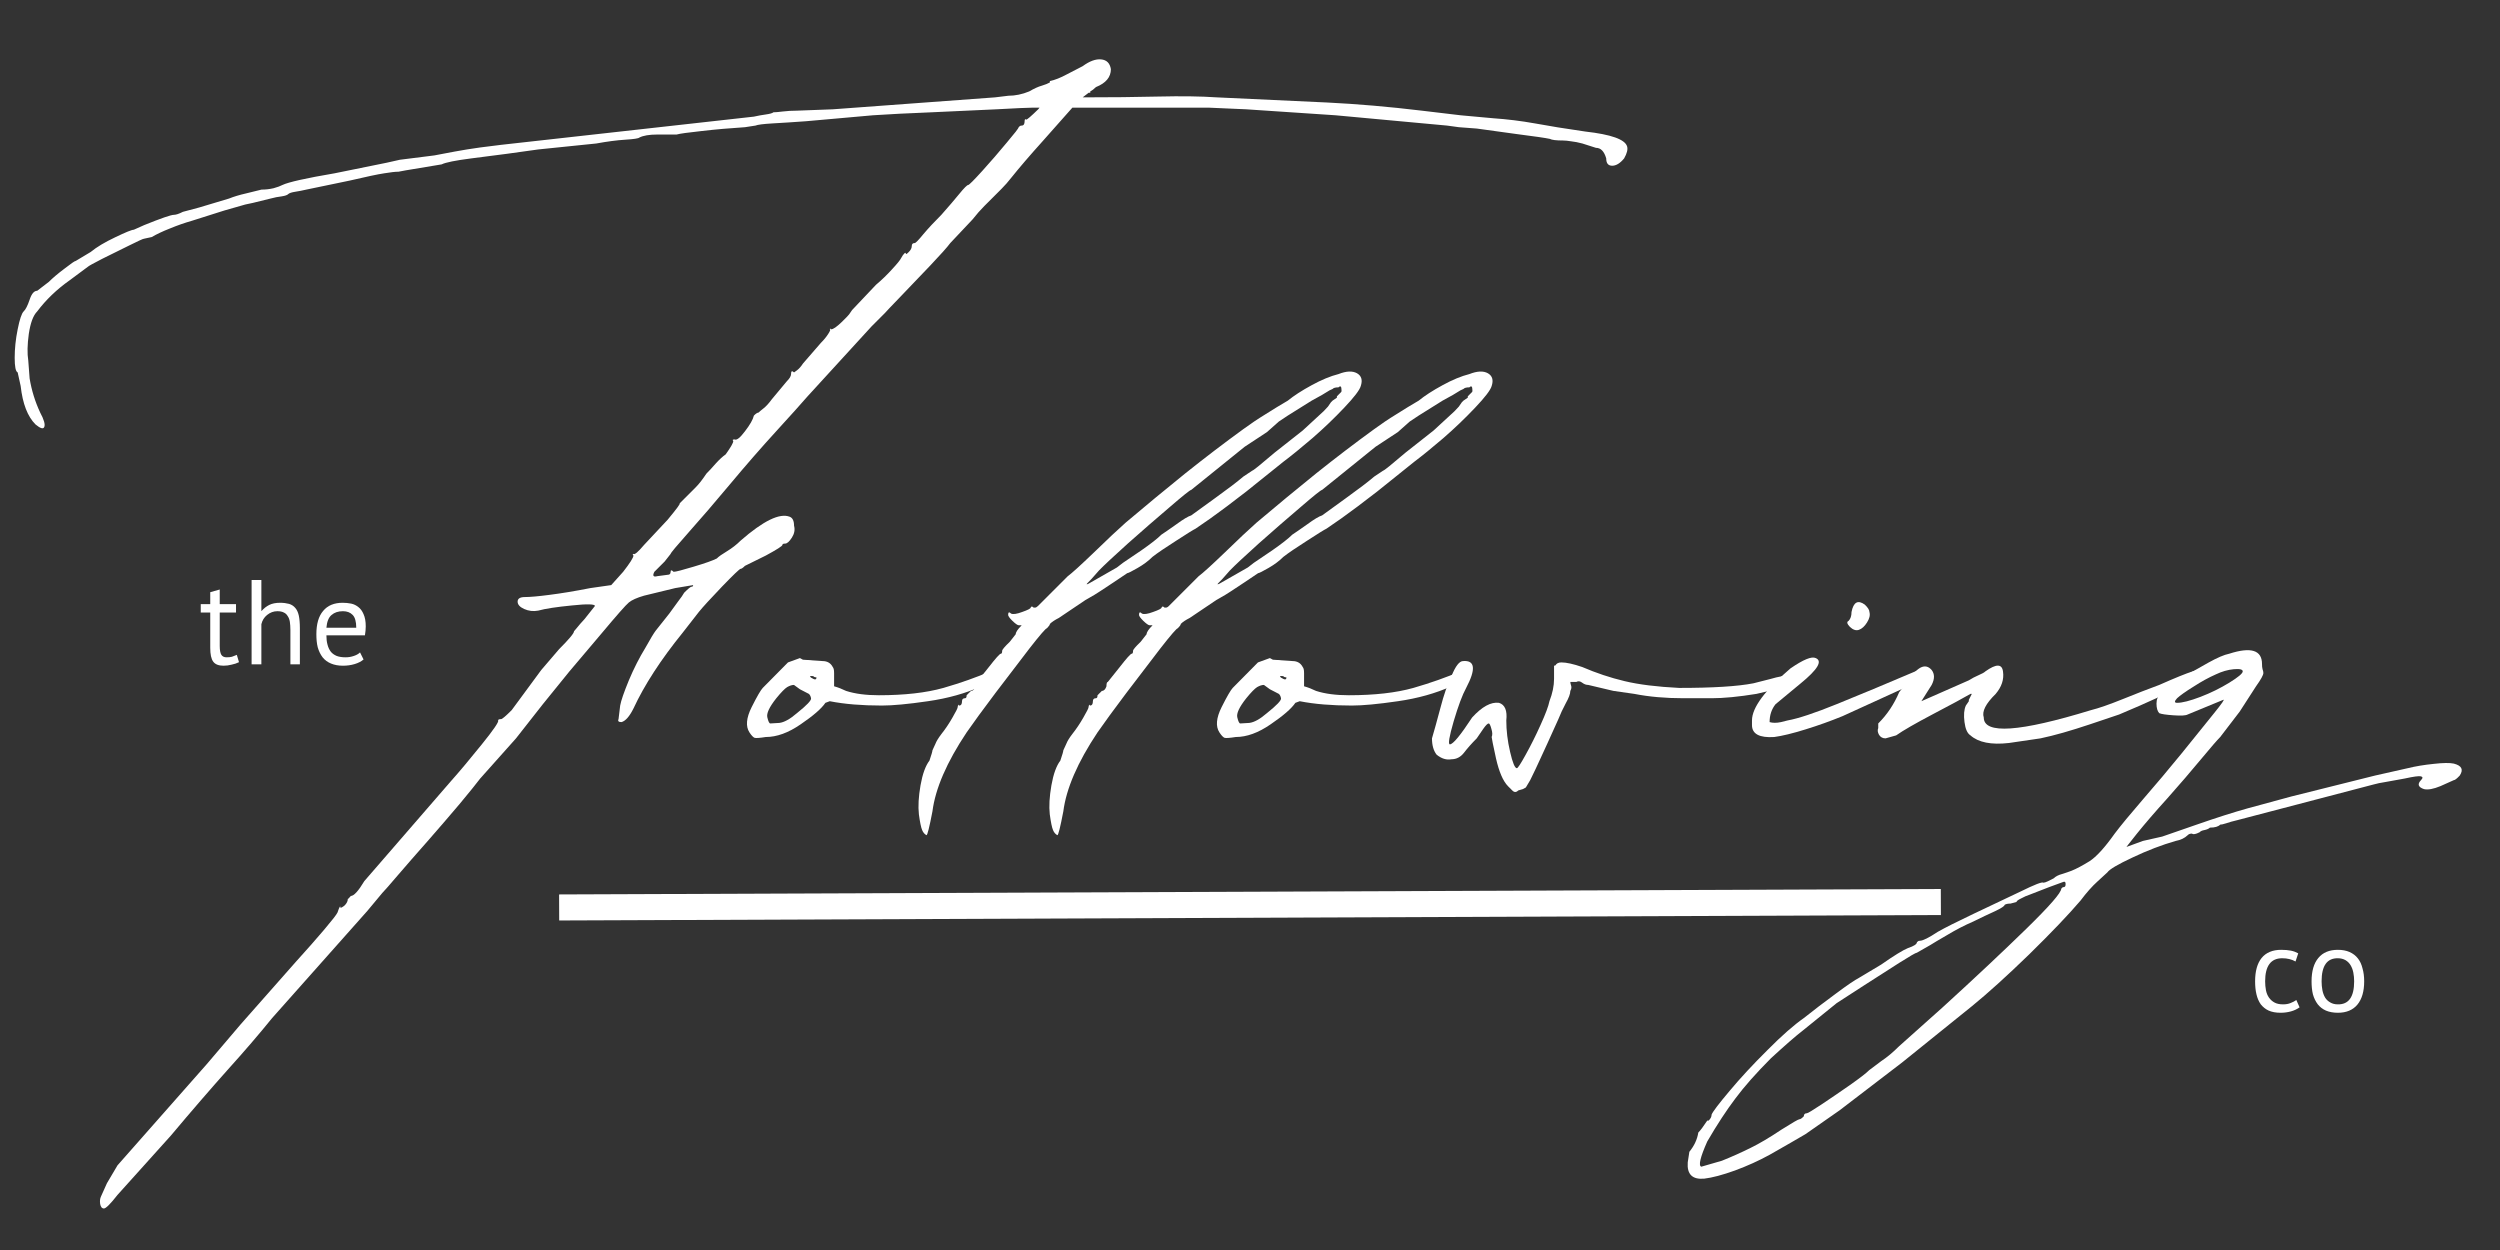 <svg version="1.0" preserveAspectRatio="xMidYMid meet" height="96" viewBox="0 0 144 72" zoomAndPan="magnify" width="192" xmlns:xlink="http://www.w3.org/1999/xlink" xmlns="http://www.w3.org/2000/svg"><rect x="0" y="0" width="144" height="72" fill="#333333" stroke="none"/><defs><g></g></defs><g fill-opacity="1" fill="#ffffff"><g transform="translate(-7.716, 65.749)"><g><path d="M 101.438 -57.312 C 101.488 -57.145 101.43 -56.914 101.266 -56.625 C 101.035 -56.344 100.805 -56.203 100.578 -56.203 C 100.348 -56.203 100.234 -56.344 100.234 -56.625 C 100.117 -57.031 99.922 -57.234 99.641 -57.234 L 98.859 -57.484 C 98.629 -57.547 98.414 -57.586 98.219 -57.609 C 98.02 -57.641 97.863 -57.656 97.75 -57.656 C 97.352 -57.656 97.098 -57.688 96.984 -57.75 C 96.754 -57.801 96.109 -57.895 95.047 -58.031 C 93.992 -58.176 93.238 -58.281 92.781 -58.344 L 91.75 -58.422 L 91.062 -58.516 L 84.641 -59.109 L 79.5 -59.453 L 77.359 -59.547 L 71.797 -59.547 C 71.797 -59.547 71.023 -59.547 69.484 -59.547 C 69.078 -59.086 68.504 -58.441 67.766 -57.609 C 67.023 -56.785 66.426 -56.086 65.969 -55.516 C 65.789 -55.285 65.602 -55.07 65.406 -54.875 C 65.207 -54.676 65.051 -54.52 64.938 -54.406 C 64.82 -54.289 64.648 -54.117 64.422 -53.891 C 64.191 -53.66 63.961 -53.398 63.734 -53.109 L 62.453 -51.75 C 62.285 -51.52 61.898 -51.086 61.297 -50.453 C 60.703 -49.828 60.129 -49.227 59.578 -48.656 C 59.035 -48.094 58.738 -47.781 58.688 -47.719 L 57.922 -46.953 L 54.234 -42.922 C 53.891 -42.523 53.285 -41.852 52.422 -40.906 C 51.566 -39.969 50.68 -38.953 49.766 -37.859 C 48.859 -36.773 48.062 -35.848 47.375 -35.078 C 46.688 -34.305 46.344 -33.895 46.344 -33.844 L 46 -33.406 L 45.406 -32.812 C 45.289 -32.582 45.348 -32.5 45.578 -32.562 L 46.172 -32.641 C 46.285 -32.641 46.344 -32.695 46.344 -32.812 C 46.344 -32.926 46.398 -32.926 46.516 -32.812 C 46.629 -32.812 47.016 -32.91 47.672 -33.109 C 48.328 -33.305 48.77 -33.461 49 -33.578 C 49.113 -33.691 49.312 -33.832 49.594 -34 C 49.883 -34.176 50.145 -34.379 50.375 -34.609 C 51.688 -35.754 52.629 -36.211 53.203 -35.984 C 53.367 -35.922 53.453 -35.75 53.453 -35.469 C 53.516 -35.238 53.473 -35.008 53.328 -34.781 C 53.18 -34.551 53.051 -34.438 52.938 -34.438 C 52.832 -34.438 52.781 -34.41 52.781 -34.359 C 52.781 -34.297 52.461 -34.094 51.828 -33.75 L 50.625 -33.156 C 50.508 -33.039 50.426 -32.984 50.375 -32.984 C 50.32 -32.984 49.961 -32.641 49.297 -31.953 C 48.641 -31.266 48.195 -30.781 47.969 -30.5 L 47.031 -29.297 C 45.781 -27.754 44.836 -26.301 44.203 -24.938 C 43.973 -24.477 43.742 -24.219 43.516 -24.156 C 43.348 -24.156 43.289 -24.211 43.344 -24.328 L 43.438 -25.109 C 43.488 -25.391 43.656 -25.875 43.938 -26.562 C 44.227 -27.25 44.547 -27.875 44.891 -28.438 C 45.18 -28.957 45.379 -29.285 45.484 -29.422 C 45.598 -29.566 45.859 -29.895 46.266 -30.406 C 46.43 -30.633 46.598 -30.863 46.766 -31.094 C 46.941 -31.32 47.062 -31.492 47.125 -31.609 C 47.352 -31.836 47.492 -31.953 47.547 -31.953 C 47.609 -31.953 47.641 -31.984 47.641 -32.047 L 46.609 -31.875 L 44.812 -31.438 C 44.406 -31.32 44.113 -31.191 43.938 -31.047 C 43.77 -30.91 43.234 -30.301 42.328 -29.219 L 40.516 -27.078 L 38.984 -25.188 L 37.438 -23.219 L 35.375 -20.906 C 35.156 -20.613 34.758 -20.125 34.188 -19.438 C 33.613 -18.758 33 -18.047 32.344 -17.297 C 31.688 -16.555 31.113 -15.898 30.625 -15.328 C 30.145 -14.766 29.848 -14.426 29.734 -14.312 L 28.875 -13.281 L 23.391 -7.109 C 22.648 -6.191 21.789 -5.191 20.812 -4.109 C 19.844 -3.023 18.758 -1.77 17.562 -0.344 L 14.484 3.078 C 14.078 3.598 13.816 3.859 13.703 3.859 C 13.586 3.859 13.516 3.77 13.484 3.594 C 13.461 3.426 13.477 3.285 13.531 3.172 L 13.875 2.406 L 14.484 1.375 L 19.625 -4.453 L 21.594 -6.766 L 24.766 -10.359 C 25.391 -11.047 25.93 -11.66 26.391 -12.203 C 26.848 -12.742 27.102 -13.07 27.156 -13.188 C 27.27 -13.531 27.328 -13.617 27.328 -13.453 C 27.328 -13.453 27.352 -13.461 27.406 -13.484 C 27.469 -13.516 27.531 -13.562 27.594 -13.625 C 27.695 -13.738 27.75 -13.852 27.75 -13.969 C 27.75 -13.969 27.766 -13.977 27.797 -14 C 27.828 -14.031 27.867 -14.078 27.922 -14.141 C 28.098 -14.141 28.359 -14.426 28.703 -15 L 33.672 -20.734 C 34.18 -21.305 34.781 -22.02 35.469 -22.875 C 36.156 -23.727 36.469 -24.188 36.406 -24.25 C 36.406 -24.301 36.461 -24.328 36.578 -24.328 C 36.641 -24.328 36.844 -24.5 37.188 -24.844 L 38.891 -27.156 L 39.922 -28.359 C 40.492 -28.93 40.781 -29.273 40.781 -29.391 C 40.781 -29.391 40.836 -29.457 40.953 -29.594 C 41.066 -29.738 41.207 -29.898 41.375 -30.078 L 41.984 -30.844 C 41.984 -30.957 41.539 -30.969 40.656 -30.875 C 39.77 -30.789 39.125 -30.691 38.719 -30.578 C 38.438 -30.523 38.164 -30.555 37.906 -30.672 C 37.656 -30.785 37.531 -30.926 37.531 -31.094 C 37.531 -31.27 37.672 -31.359 37.953 -31.359 C 38.234 -31.359 38.703 -31.398 39.359 -31.484 C 40.016 -31.566 40.801 -31.695 41.719 -31.875 L 42.922 -32.047 L 43.609 -32.812 C 44.004 -33.32 44.203 -33.633 44.203 -33.75 C 44.148 -33.812 44.148 -33.844 44.203 -33.844 C 44.266 -33.781 44.469 -33.953 44.812 -34.359 L 46.172 -35.812 C 46.691 -36.438 46.922 -36.75 46.859 -36.75 L 47.125 -37.016 C 47.406 -37.297 47.629 -37.52 47.797 -37.688 C 47.973 -37.863 48.176 -38.125 48.406 -38.469 C 48.57 -38.633 48.754 -38.832 48.953 -39.062 C 49.16 -39.289 49.348 -39.461 49.516 -39.578 C 49.805 -39.984 49.953 -40.238 49.953 -40.344 C 49.891 -40.406 49.914 -40.438 50.031 -40.438 C 50.145 -40.375 50.344 -40.531 50.625 -40.906 C 50.914 -41.281 51.086 -41.582 51.141 -41.812 C 51.254 -41.926 51.344 -41.984 51.406 -41.984 C 51.457 -42.035 51.555 -42.117 51.703 -42.234 C 51.848 -42.348 52.004 -42.52 52.172 -42.75 L 53.031 -43.781 C 53.195 -43.945 53.281 -44.086 53.281 -44.203 C 53.281 -44.379 53.336 -44.41 53.453 -44.297 C 53.453 -44.297 53.508 -44.336 53.625 -44.422 C 53.738 -44.504 53.852 -44.633 53.969 -44.812 L 55 -46 C 55.176 -46.176 55.316 -46.348 55.422 -46.516 C 55.535 -46.691 55.566 -46.781 55.516 -46.781 C 55.516 -46.832 55.539 -46.832 55.594 -46.781 C 55.707 -46.781 55.91 -46.922 56.203 -47.203 C 56.316 -47.316 56.414 -47.414 56.5 -47.5 C 56.582 -47.594 56.625 -47.641 56.625 -47.641 L 56.797 -47.891 L 58.172 -49.344 C 58.516 -49.633 58.828 -49.938 59.109 -50.25 C 59.398 -50.562 59.57 -50.773 59.625 -50.891 C 59.688 -51.004 59.742 -51.086 59.797 -51.141 C 59.859 -51.203 59.891 -51.203 59.891 -51.141 C 59.891 -51.086 59.945 -51.117 60.062 -51.234 C 60.176 -51.348 60.234 -51.461 60.234 -51.578 C 60.234 -51.691 60.289 -51.75 60.406 -51.75 C 60.457 -51.75 60.625 -51.922 60.906 -52.266 C 61.195 -52.609 61.539 -52.977 61.938 -53.375 C 62.344 -53.832 62.688 -54.234 62.969 -54.578 C 63.25 -54.922 63.422 -55.094 63.484 -55.094 C 63.535 -55.094 63.805 -55.363 64.297 -55.906 C 64.785 -56.445 65.254 -56.988 65.703 -57.531 C 66.16 -58.07 66.391 -58.367 66.391 -58.422 C 66.391 -58.422 66.406 -58.438 66.438 -58.469 C 66.469 -58.5 66.508 -58.516 66.562 -58.516 C 66.676 -58.516 66.734 -58.598 66.734 -58.766 C 66.734 -58.879 66.766 -58.91 66.828 -58.859 C 66.879 -58.859 67.109 -59.055 67.516 -59.453 L 67.594 -59.547 C 67.539 -59.547 67.484 -59.547 67.422 -59.547 C 67.367 -59.547 67.285 -59.547 67.172 -59.547 C 66.941 -59.547 66.254 -59.516 65.109 -59.453 C 63.961 -59.398 62.719 -59.344 61.375 -59.281 C 60.039 -59.227 58.914 -59.172 58 -59.109 L 54.141 -58.766 C 53.398 -58.711 52.758 -58.672 52.219 -58.641 C 51.676 -58.609 51.348 -58.566 51.234 -58.516 L 50.625 -58.422 C 49.77 -58.367 48.941 -58.297 48.141 -58.203 C 47.348 -58.117 46.863 -58.051 46.688 -58 L 45.578 -58 C 45.117 -58 44.773 -57.941 44.547 -57.828 C 44.492 -57.773 44.223 -57.734 43.734 -57.703 C 43.242 -57.672 42.688 -57.598 42.062 -57.484 L 38.719 -57.141 L 36.922 -56.891 C 36.461 -56.828 35.773 -56.738 34.859 -56.625 C 33.953 -56.508 33.383 -56.395 33.156 -56.281 L 31.094 -55.938 L 30.672 -55.859 C 30.492 -55.859 30.219 -55.828 29.844 -55.766 C 29.477 -55.711 28.812 -55.57 27.844 -55.344 L 25.359 -54.828 C 25.129 -54.773 24.914 -54.734 24.719 -54.703 C 24.52 -54.672 24.391 -54.629 24.328 -54.578 C 24.273 -54.516 24.145 -54.469 23.938 -54.438 C 23.738 -54.414 23.523 -54.375 23.297 -54.312 L 22.281 -54.062 L 21.844 -53.969 L 20.641 -53.625 L 18.766 -53.031 C 18.359 -52.914 17.941 -52.77 17.516 -52.594 C 17.086 -52.426 16.734 -52.258 16.453 -52.094 L 16.016 -52 C 15.961 -52 15.676 -51.867 15.156 -51.609 C 14.645 -51.359 14.129 -51.102 13.609 -50.844 C 13.098 -50.582 12.816 -50.426 12.766 -50.375 L 11.734 -49.609 C 10.992 -49.086 10.367 -48.488 9.859 -47.812 C 9.629 -47.582 9.469 -47.148 9.375 -46.516 C 9.289 -45.891 9.281 -45.379 9.344 -44.984 L 9.422 -43.953 C 9.535 -43.266 9.738 -42.609 10.031 -41.984 C 10.25 -41.578 10.328 -41.301 10.266 -41.156 C 10.211 -41.02 10.047 -41.066 9.766 -41.297 C 9.305 -41.754 9.02 -42.492 8.906 -43.516 L 8.734 -44.297 C 8.617 -44.348 8.562 -44.629 8.562 -45.141 C 8.562 -45.66 8.617 -46.207 8.734 -46.781 C 8.848 -47.352 8.961 -47.695 9.078 -47.812 C 9.191 -47.914 9.305 -48.141 9.422 -48.484 C 9.535 -48.828 9.68 -49 9.859 -49 L 10.531 -49.516 C 10.758 -49.742 11.062 -50 11.438 -50.281 C 11.812 -50.57 12.023 -50.719 12.078 -50.719 L 12.938 -51.234 C 13.281 -51.516 13.75 -51.797 14.344 -52.078 C 14.945 -52.367 15.305 -52.516 15.422 -52.516 L 16.016 -52.781 C 16.992 -53.176 17.566 -53.375 17.734 -53.375 C 17.848 -53.375 18.02 -53.43 18.25 -53.547 L 19.188 -53.797 L 20.906 -54.312 C 21.188 -54.426 21.516 -54.523 21.891 -54.609 C 22.266 -54.703 22.562 -54.773 22.781 -54.828 C 23.008 -54.828 23.238 -54.852 23.469 -54.906 C 23.695 -54.969 23.867 -55.031 23.984 -55.094 C 24.328 -55.258 25.328 -55.484 26.984 -55.766 L 29.984 -56.375 L 30.75 -56.547 L 32.734 -56.797 C 33.641 -56.973 34.266 -57.086 34.609 -57.141 C 34.953 -57.203 35.609 -57.289 36.578 -57.406 L 51.141 -59.031 C 51.367 -59.082 51.598 -59.125 51.828 -59.156 C 52.055 -59.188 52.203 -59.227 52.266 -59.281 C 52.379 -59.281 52.562 -59.297 52.812 -59.328 C 53.07 -59.359 53.344 -59.375 53.625 -59.375 L 55.688 -59.453 L 65.031 -60.141 L 65.797 -60.234 C 66.191 -60.234 66.594 -60.316 67 -60.484 C 67.281 -60.648 67.52 -60.758 67.719 -60.812 C 67.926 -60.875 68.082 -60.938 68.188 -61 L 68.188 -61.078 C 68.477 -61.141 68.805 -61.27 69.172 -61.469 C 69.547 -61.664 69.848 -61.82 70.078 -61.938 C 70.473 -62.227 70.828 -62.359 71.141 -62.328 C 71.461 -62.297 71.648 -62.109 71.703 -61.766 C 71.703 -61.305 71.414 -60.961 70.844 -60.734 C 70.727 -60.617 70.617 -60.535 70.516 -60.484 L 70.516 -60.406 L 70.422 -60.406 L 70.078 -60.141 C 71.68 -60.141 73.141 -60.156 74.453 -60.188 C 75.766 -60.219 76.879 -60.203 77.797 -60.141 C 80.305 -60.023 82.43 -59.926 84.172 -59.844 C 85.91 -59.758 87.723 -59.602 89.609 -59.375 L 91.844 -59.109 L 93.719 -58.938 C 94.52 -58.883 95.32 -58.785 96.125 -58.641 C 96.926 -58.492 97.895 -58.336 99.031 -58.172 C 100.52 -58.004 101.32 -57.719 101.438 -57.312 Z M 101.438 -57.312"></path></g></g></g><g fill-opacity="1" fill="#ffffff"><g transform="translate(45.138, 65.749)"><g><path d="M -1.031 -23.297 C -1.375 -23.242 -1.586 -23.227 -1.672 -23.25 C -1.754 -23.281 -1.852 -23.383 -1.969 -23.562 C -2.195 -23.906 -2.156 -24.391 -1.844 -25.016 C -1.531 -25.641 -1.316 -26.008 -1.203 -26.125 L 0.25 -27.594 L 0.938 -27.844 L 1.109 -27.75 L 2.234 -27.672 C 2.516 -27.672 2.711 -27.555 2.828 -27.328 C 2.879 -27.273 2.906 -27.16 2.906 -26.984 L 2.906 -26.219 C 3.133 -26.156 3.363 -26.066 3.594 -25.953 C 4.113 -25.785 4.742 -25.703 5.484 -25.703 C 6.961 -25.703 8.203 -25.844 9.203 -26.125 C 10.203 -26.414 11.102 -26.734 11.906 -27.078 C 12.082 -27.242 12.227 -27.211 12.344 -26.984 C 12.457 -26.816 12.398 -26.676 12.172 -26.562 L 11.391 -26.219 C 10.484 -25.812 9.457 -25.523 8.312 -25.359 C 7.164 -25.191 6.281 -25.109 5.656 -25.109 C 4.508 -25.109 3.508 -25.191 2.656 -25.359 L 2.406 -25.266 C 2.176 -24.93 1.703 -24.52 0.984 -24.031 C 0.273 -23.539 -0.395 -23.297 -1.031 -23.297 Z M 1.719 -26.641 C 1.832 -26.586 1.891 -26.617 1.891 -26.734 C 1.828 -26.734 1.781 -26.742 1.75 -26.766 C 1.727 -26.797 1.688 -26.812 1.625 -26.812 C 1.457 -26.812 1.488 -26.754 1.719 -26.641 Z M -0.766 -24.078 C -0.711 -24.078 -0.539 -24.086 -0.25 -24.109 C 0.031 -24.141 0.367 -24.328 0.766 -24.672 C 1.336 -25.129 1.609 -25.414 1.578 -25.531 C 1.555 -25.645 1.516 -25.727 1.453 -25.781 L 0.938 -26.047 L 0.594 -26.297 C 0.477 -26.297 0.348 -26.254 0.203 -26.172 C 0.066 -26.086 -0.141 -25.875 -0.422 -25.531 C -0.828 -25.02 -1 -24.648 -0.938 -24.422 C -0.883 -24.191 -0.828 -24.078 -0.766 -24.078 Z M -0.766 -24.078"></path></g></g></g><g fill-opacity="1" fill="#ffffff"><g transform="translate(57.131, 65.749)"><g><path d="M -3.766 -17.641 C -3.879 -17.703 -3.961 -17.801 -4.016 -17.938 C -4.078 -18.082 -4.141 -18.383 -4.203 -18.844 C -4.254 -19.301 -4.223 -19.859 -4.109 -20.516 C -3.992 -21.172 -3.82 -21.645 -3.594 -21.938 C -3.477 -22.281 -3.422 -22.477 -3.422 -22.531 C -3.367 -22.645 -3.312 -22.77 -3.25 -22.906 C -3.195 -23.051 -3.082 -23.238 -2.906 -23.469 C -2.676 -23.758 -2.461 -24.078 -2.266 -24.422 C -2.066 -24.766 -1.969 -24.961 -1.969 -25.016 C -1.969 -25.078 -1.953 -25.117 -1.922 -25.141 C -1.898 -25.172 -1.891 -25.16 -1.891 -25.109 C -1.773 -25.109 -1.719 -25.191 -1.719 -25.359 C -1.719 -25.473 -1.66 -25.531 -1.547 -25.531 C -1.484 -25.531 -1.453 -25.586 -1.453 -25.703 L -1.203 -25.953 C -1.086 -25.953 -1 -26.039 -0.938 -26.219 C -0.938 -26.383 -0.91 -26.469 -0.859 -26.469 L -0.172 -27.328 C 0.223 -27.836 0.453 -28.094 0.516 -28.094 C 0.566 -28.094 0.594 -28.148 0.594 -28.266 C 0.594 -28.328 0.738 -28.5 1.031 -28.781 L 1.375 -29.219 C 1.375 -29.332 1.488 -29.504 1.719 -29.734 L 1.547 -29.734 C 1.484 -29.734 1.363 -29.816 1.188 -29.984 C 1.02 -30.148 0.938 -30.266 0.938 -30.328 C 0.938 -30.492 0.992 -30.52 1.109 -30.406 C 1.223 -30.352 1.438 -30.383 1.75 -30.5 C 2.07 -30.613 2.234 -30.695 2.234 -30.75 C 2.234 -30.75 2.242 -30.766 2.266 -30.797 C 2.297 -30.828 2.344 -30.812 2.406 -30.75 C 2.406 -30.75 2.43 -30.75 2.484 -30.75 C 2.535 -30.75 2.594 -30.781 2.656 -30.844 L 4.375 -32.562 C 4.602 -32.727 5.102 -33.18 5.875 -33.922 C 6.645 -34.672 7.254 -35.242 7.703 -35.641 C 8.848 -36.609 9.988 -37.551 11.125 -38.469 C 12.27 -39.383 13.391 -40.238 14.484 -41.031 C 14.879 -41.32 15.305 -41.609 15.766 -41.891 C 16.223 -42.18 16.648 -42.441 17.047 -42.672 C 17.391 -42.953 17.848 -43.25 18.422 -43.562 C 18.992 -43.875 19.508 -44.086 19.969 -44.203 C 20.414 -44.379 20.77 -44.395 21.031 -44.25 C 21.289 -44.102 21.363 -43.859 21.25 -43.516 C 21.188 -43.285 20.867 -42.867 20.297 -42.266 C 19.734 -41.672 19.125 -41.086 18.469 -40.516 C 17.812 -39.953 17.254 -39.5 16.797 -39.156 L 14.656 -37.438 L 13.531 -36.578 L 12.594 -35.891 L 11.734 -35.297 C 11.617 -35.242 11.25 -35.016 10.625 -34.609 C 10 -34.211 9.539 -33.898 9.25 -33.672 C 9.02 -33.441 8.734 -33.227 8.391 -33.031 C 8.047 -32.832 7.848 -32.734 7.797 -32.734 L 7.031 -32.219 C 6.688 -31.988 6.426 -31.816 6.25 -31.703 C 6.082 -31.586 5.797 -31.414 5.391 -31.188 L 3.859 -30.156 C 3.629 -30.039 3.457 -29.926 3.344 -29.812 C 3.344 -29.758 3.285 -29.676 3.172 -29.562 C 3.109 -29.562 2.773 -29.176 2.172 -28.406 C 1.578 -27.633 0.922 -26.773 0.203 -25.828 C -0.504 -24.891 -1.055 -24.133 -1.453 -23.562 C -2.598 -21.844 -3.254 -20.328 -3.422 -19.016 C -3.598 -18.098 -3.711 -17.641 -3.766 -17.641 Z M 5.562 -32.125 L 7.203 -33.062 L 7.547 -33.328 C 7.711 -33.441 8.066 -33.68 8.609 -34.047 C 9.148 -34.422 9.535 -34.723 9.766 -34.953 C 9.941 -35.066 10.227 -35.266 10.625 -35.547 C 11.02 -35.836 11.305 -36.008 11.484 -36.062 C 11.648 -36.176 12.102 -36.504 12.844 -37.047 C 13.594 -37.586 14.141 -38.004 14.484 -38.297 L 15 -38.641 C 15.051 -38.641 15.477 -38.984 16.281 -39.672 L 17.906 -40.953 L 19.109 -42.062 L 19.359 -42.328 L 19.531 -42.578 L 19.625 -42.672 L 19.875 -42.844 L 19.875 -42.922 L 20.047 -43.094 C 20.109 -43.145 20.141 -43.188 20.141 -43.219 C 20.141 -43.25 20.141 -43.266 20.141 -43.266 C 20.141 -43.492 20.082 -43.551 19.969 -43.438 C 19.789 -43.438 19.676 -43.406 19.625 -43.344 L 19.453 -43.266 L 19.016 -43 L 18.422 -42.672 L 17.047 -41.812 L 16.531 -41.469 L 15.844 -40.859 L 14.562 -40.016 L 11.484 -37.531 C 11.422 -37.531 11.004 -37.195 10.234 -36.531 C 9.461 -35.875 8.66 -35.176 7.828 -34.438 C 7.004 -33.695 6.453 -33.18 6.172 -32.891 C 5.828 -32.492 5.609 -32.254 5.516 -32.172 C 5.43 -32.086 5.445 -32.07 5.562 -32.125 Z M 5.562 -32.125"></path></g></g></g><g fill-opacity="1" fill="#ffffff"><g transform="translate(64.67, 65.749)"><g><path d="M -3.766 -17.641 C -3.879 -17.703 -3.961 -17.801 -4.016 -17.938 C -4.078 -18.082 -4.141 -18.383 -4.203 -18.844 C -4.254 -19.301 -4.223 -19.859 -4.109 -20.516 C -3.992 -21.172 -3.82 -21.645 -3.594 -21.938 C -3.477 -22.281 -3.422 -22.477 -3.422 -22.531 C -3.367 -22.645 -3.312 -22.77 -3.25 -22.906 C -3.195 -23.051 -3.082 -23.238 -2.906 -23.469 C -2.676 -23.758 -2.461 -24.078 -2.266 -24.422 C -2.066 -24.766 -1.969 -24.961 -1.969 -25.016 C -1.969 -25.078 -1.953 -25.117 -1.922 -25.141 C -1.898 -25.172 -1.891 -25.16 -1.891 -25.109 C -1.773 -25.109 -1.719 -25.191 -1.719 -25.359 C -1.719 -25.473 -1.66 -25.531 -1.547 -25.531 C -1.484 -25.531 -1.453 -25.586 -1.453 -25.703 L -1.203 -25.953 C -1.086 -25.953 -1 -26.039 -0.938 -26.219 C -0.938 -26.383 -0.91 -26.469 -0.859 -26.469 L -0.172 -27.328 C 0.223 -27.836 0.453 -28.094 0.516 -28.094 C 0.566 -28.094 0.594 -28.148 0.594 -28.266 C 0.594 -28.328 0.738 -28.5 1.031 -28.781 L 1.375 -29.219 C 1.375 -29.332 1.488 -29.504 1.719 -29.734 L 1.547 -29.734 C 1.484 -29.734 1.363 -29.816 1.188 -29.984 C 1.02 -30.148 0.938 -30.266 0.938 -30.328 C 0.938 -30.492 0.992 -30.52 1.109 -30.406 C 1.223 -30.352 1.438 -30.383 1.75 -30.5 C 2.07 -30.613 2.234 -30.695 2.234 -30.75 C 2.234 -30.75 2.242 -30.766 2.266 -30.797 C 2.297 -30.828 2.344 -30.812 2.406 -30.75 C 2.406 -30.75 2.43 -30.75 2.484 -30.75 C 2.535 -30.75 2.594 -30.781 2.656 -30.844 L 4.375 -32.562 C 4.602 -32.727 5.102 -33.18 5.875 -33.922 C 6.645 -34.672 7.254 -35.242 7.703 -35.641 C 8.848 -36.609 9.988 -37.551 11.125 -38.469 C 12.27 -39.383 13.391 -40.238 14.484 -41.031 C 14.879 -41.32 15.305 -41.609 15.766 -41.891 C 16.223 -42.18 16.648 -42.441 17.047 -42.672 C 17.391 -42.953 17.848 -43.25 18.422 -43.562 C 18.992 -43.875 19.508 -44.086 19.969 -44.203 C 20.414 -44.379 20.77 -44.395 21.031 -44.25 C 21.289 -44.102 21.363 -43.859 21.25 -43.516 C 21.188 -43.285 20.867 -42.867 20.297 -42.266 C 19.734 -41.672 19.125 -41.086 18.469 -40.516 C 17.812 -39.953 17.254 -39.5 16.797 -39.156 L 14.656 -37.438 L 13.531 -36.578 L 12.594 -35.891 L 11.734 -35.297 C 11.617 -35.242 11.25 -35.016 10.625 -34.609 C 10 -34.211 9.539 -33.898 9.25 -33.672 C 9.02 -33.441 8.734 -33.227 8.391 -33.031 C 8.047 -32.832 7.848 -32.734 7.797 -32.734 L 7.031 -32.219 C 6.688 -31.988 6.426 -31.816 6.25 -31.703 C 6.082 -31.586 5.797 -31.414 5.391 -31.188 L 3.859 -30.156 C 3.629 -30.039 3.457 -29.926 3.344 -29.812 C 3.344 -29.758 3.285 -29.676 3.172 -29.562 C 3.109 -29.562 2.773 -29.176 2.172 -28.406 C 1.578 -27.633 0.922 -26.773 0.203 -25.828 C -0.504 -24.891 -1.055 -24.133 -1.453 -23.562 C -2.598 -21.844 -3.254 -20.328 -3.422 -19.016 C -3.598 -18.098 -3.711 -17.641 -3.766 -17.641 Z M 5.562 -32.125 L 7.203 -33.062 L 7.547 -33.328 C 7.711 -33.441 8.066 -33.68 8.609 -34.047 C 9.148 -34.422 9.535 -34.723 9.766 -34.953 C 9.941 -35.066 10.227 -35.266 10.625 -35.547 C 11.02 -35.836 11.305 -36.008 11.484 -36.062 C 11.648 -36.176 12.102 -36.504 12.844 -37.047 C 13.594 -37.586 14.141 -38.004 14.484 -38.297 L 15 -38.641 C 15.051 -38.641 15.477 -38.984 16.281 -39.672 L 17.906 -40.953 L 19.109 -42.062 L 19.359 -42.328 L 19.531 -42.578 L 19.625 -42.672 L 19.875 -42.844 L 19.875 -42.922 L 20.047 -43.094 C 20.109 -43.145 20.141 -43.188 20.141 -43.219 C 20.141 -43.25 20.141 -43.266 20.141 -43.266 C 20.141 -43.492 20.082 -43.551 19.969 -43.438 C 19.789 -43.438 19.676 -43.406 19.625 -43.344 L 19.453 -43.266 L 19.016 -43 L 18.422 -42.672 L 17.047 -41.812 L 16.531 -41.469 L 15.844 -40.859 L 14.562 -40.016 L 11.484 -37.531 C 11.422 -37.531 11.004 -37.195 10.234 -36.531 C 9.461 -35.875 8.66 -35.176 7.828 -34.438 C 7.004 -33.695 6.453 -33.18 6.172 -32.891 C 5.828 -32.492 5.609 -32.254 5.516 -32.172 C 5.43 -32.086 5.445 -32.07 5.562 -32.125 Z M 5.562 -32.125"></path></g></g></g><g fill-opacity="1" fill="#ffffff"><g transform="translate(72.208, 65.749)"><g><path d="M -1.031 -23.297 C -1.375 -23.242 -1.586 -23.227 -1.672 -23.25 C -1.754 -23.281 -1.852 -23.383 -1.969 -23.562 C -2.195 -23.906 -2.156 -24.391 -1.844 -25.016 C -1.531 -25.641 -1.316 -26.008 -1.203 -26.125 L 0.25 -27.594 L 0.938 -27.844 L 1.109 -27.75 L 2.234 -27.672 C 2.516 -27.672 2.711 -27.555 2.828 -27.328 C 2.879 -27.273 2.906 -27.16 2.906 -26.984 L 2.906 -26.219 C 3.133 -26.156 3.363 -26.066 3.594 -25.953 C 4.113 -25.785 4.742 -25.703 5.484 -25.703 C 6.961 -25.703 8.203 -25.844 9.203 -26.125 C 10.203 -26.414 11.102 -26.734 11.906 -27.078 C 12.082 -27.242 12.227 -27.211 12.344 -26.984 C 12.457 -26.816 12.398 -26.676 12.172 -26.562 L 11.391 -26.219 C 10.484 -25.812 9.457 -25.523 8.312 -25.359 C 7.164 -25.191 6.281 -25.109 5.656 -25.109 C 4.508 -25.109 3.508 -25.191 2.656 -25.359 L 2.406 -25.266 C 2.176 -24.93 1.703 -24.52 0.984 -24.031 C 0.273 -23.539 -0.395 -23.297 -1.031 -23.297 Z M 1.719 -26.641 C 1.832 -26.586 1.891 -26.617 1.891 -26.734 C 1.828 -26.734 1.781 -26.742 1.75 -26.766 C 1.727 -26.797 1.688 -26.812 1.625 -26.812 C 1.457 -26.812 1.488 -26.754 1.719 -26.641 Z M -0.766 -24.078 C -0.711 -24.078 -0.539 -24.086 -0.25 -24.109 C 0.031 -24.141 0.367 -24.328 0.766 -24.672 C 1.336 -25.129 1.609 -25.414 1.578 -25.531 C 1.555 -25.645 1.516 -25.727 1.453 -25.781 L 0.938 -26.047 L 0.594 -26.297 C 0.477 -26.297 0.348 -26.254 0.203 -26.172 C 0.066 -26.086 -0.141 -25.875 -0.422 -25.531 C -0.828 -25.02 -1 -24.648 -0.938 -24.422 C -0.883 -24.191 -0.828 -24.078 -0.766 -24.078 Z M -0.766 -24.078"></path></g></g></g><g fill-opacity="1" fill="#ffffff"><g transform="translate(84.201, 65.749)"><g><path d="M 2.906 -20.219 L 2.656 -20.469 C 2.375 -20.758 2.145 -21.289 1.969 -22.062 C 1.801 -22.832 1.719 -23.242 1.719 -23.297 C 1.77 -23.41 1.766 -23.566 1.703 -23.766 C 1.648 -23.973 1.598 -24.078 1.547 -24.078 C 1.484 -24.078 1.379 -23.973 1.234 -23.766 C 1.098 -23.566 0.973 -23.383 0.859 -23.219 C 0.566 -22.926 0.32 -22.648 0.125 -22.391 C -0.07 -22.141 -0.312 -22.016 -0.594 -22.016 C -0.883 -21.961 -1.172 -22.051 -1.453 -22.281 C -1.629 -22.508 -1.719 -22.82 -1.719 -23.219 C -1.602 -23.613 -1.441 -24.195 -1.234 -24.969 C -1.035 -25.738 -0.82 -26.352 -0.594 -26.812 C -0.363 -27.383 -0.141 -27.672 0.078 -27.672 C 0.766 -27.723 0.82 -27.207 0.25 -26.125 C 0.031 -25.727 -0.207 -25.086 -0.469 -24.203 C -0.727 -23.316 -0.801 -22.875 -0.688 -22.875 C -0.508 -22.875 -0.082 -23.391 0.594 -24.422 C 1.164 -25.047 1.68 -25.328 2.141 -25.266 C 2.484 -25.16 2.625 -24.82 2.562 -24.25 C 2.562 -23.676 2.633 -23.07 2.781 -22.438 C 2.926 -21.812 3.055 -21.5 3.172 -21.5 C 3.223 -21.5 3.391 -21.754 3.672 -22.266 C 3.961 -22.785 4.25 -23.359 4.531 -23.984 C 4.82 -24.617 4.992 -25.078 5.047 -25.359 C 5.223 -25.816 5.312 -26.242 5.312 -26.641 L 5.312 -27.328 C 5.312 -27.328 5.312 -27.344 5.312 -27.375 C 5.312 -27.406 5.336 -27.422 5.391 -27.422 C 5.453 -27.535 5.566 -27.594 5.734 -27.594 C 6.023 -27.594 6.426 -27.504 6.938 -27.328 C 7.738 -26.984 8.551 -26.711 9.375 -26.516 C 10.207 -26.316 11.254 -26.188 12.516 -26.125 C 14.453 -26.125 15.879 -26.211 16.797 -26.391 C 17.254 -26.504 17.582 -26.586 17.781 -26.641 C 17.977 -26.703 18.219 -26.758 18.5 -26.812 C 18.957 -26.926 19.203 -27.008 19.234 -27.062 C 19.266 -27.125 19.305 -27.129 19.359 -27.078 C 19.586 -26.785 19.562 -26.582 19.281 -26.469 L 18.422 -26.125 L 16.969 -25.781 C 15.938 -25.613 15.078 -25.531 14.391 -25.531 L 12.766 -25.531 C 11.734 -25.531 10.789 -25.613 9.938 -25.781 L 8.734 -25.953 L 7.281 -26.297 C 7.164 -26.297 7.051 -26.336 6.938 -26.422 C 6.82 -26.516 6.707 -26.531 6.594 -26.469 L 6.25 -26.469 C 6.25 -26.414 6.266 -26.344 6.297 -26.25 C 6.328 -26.164 6.312 -26.066 6.25 -25.953 C 6.25 -25.785 6.16 -25.547 5.984 -25.234 C 5.816 -24.922 5.676 -24.617 5.562 -24.328 C 5.051 -23.191 4.707 -22.438 4.531 -22.062 C 4.363 -21.688 4.164 -21.27 3.938 -20.812 L 3.688 -20.391 L 3.516 -20.297 L 3.25 -20.219 C 3.133 -20.102 3.02 -20.102 2.906 -20.219 Z M 2.906 -20.219"></path></g></g></g><g fill-opacity="1" fill="#ffffff"><g transform="translate(103.476, 65.749)"><g><path d="M 3.594 -29.469 C 3.426 -29.414 3.254 -29.473 3.078 -29.641 C 2.91 -29.816 2.883 -29.93 3 -29.984 C 3.113 -30.098 3.172 -30.27 3.172 -30.5 C 3.285 -31.07 3.539 -31.211 3.938 -30.922 C 4.113 -30.754 4.203 -30.613 4.203 -30.5 C 4.254 -30.32 4.207 -30.117 4.062 -29.891 C 3.926 -29.672 3.77 -29.531 3.594 -29.469 Z M -1.281 -23.297 C -2.133 -23.242 -2.562 -23.473 -2.562 -23.984 L -2.562 -24.25 C -2.562 -24.988 -1.82 -25.988 -0.344 -27.25 C 0.395 -27.758 0.879 -27.957 1.109 -27.844 C 1.516 -27.676 1.227 -27.191 0.25 -26.391 L -1.203 -25.188 C -1.43 -24.906 -1.547 -24.562 -1.547 -24.156 C -1.367 -24.102 -1.148 -24.102 -0.891 -24.156 C -0.641 -24.219 -0.516 -24.25 -0.516 -24.25 C 0.109 -24.363 1.051 -24.676 2.312 -25.188 C 3.57 -25.695 5.145 -26.352 7.031 -27.156 L 7.203 -27.25 L 7.375 -27.25 L 7.547 -27.156 C 7.828 -27.039 7.797 -26.867 7.453 -26.641 L 6.422 -26.219 L 2.656 -24.5 C 1.969 -24.219 1.254 -23.961 0.516 -23.734 C -0.223 -23.504 -0.82 -23.359 -1.281 -23.297 Z M -1.281 -23.297"></path></g></g></g><g fill-opacity="1" fill="#ffffff"><g transform="translate(110.671, 65.749)"><g><path d="M 5.047 -22.953 C 4.023 -22.836 3.285 -22.984 2.828 -23.391 C 2.648 -23.504 2.535 -23.758 2.484 -24.156 C 2.43 -24.562 2.457 -24.879 2.562 -25.109 L 2.734 -25.359 L 2.734 -25.438 L 2.906 -25.781 L 2.828 -25.781 C 2.43 -25.551 1.719 -25.164 0.688 -24.625 C -0.344 -24.082 -1.055 -23.672 -1.453 -23.391 C -1.859 -23.273 -2.062 -23.219 -2.062 -23.219 C -2.227 -23.219 -2.352 -23.285 -2.438 -23.422 C -2.52 -23.566 -2.535 -23.695 -2.484 -23.812 L -2.484 -24.078 C -1.973 -24.586 -1.57 -25.188 -1.281 -25.875 L -0.688 -26.641 C -0.176 -27.379 0.25 -27.551 0.594 -27.156 C 0.77 -26.926 0.77 -26.641 0.594 -26.297 L 0 -25.359 L 2.734 -26.562 C 2.91 -26.676 3.098 -26.773 3.297 -26.859 C 3.492 -26.941 3.625 -27.016 3.688 -27.078 C 4.312 -27.523 4.648 -27.52 4.703 -27.062 C 4.766 -26.613 4.625 -26.188 4.281 -25.781 C 3.707 -25.219 3.477 -24.766 3.594 -24.422 C 3.594 -23.441 5.648 -23.582 9.766 -24.844 C 10.223 -24.957 10.836 -25.172 11.609 -25.484 C 12.379 -25.797 13.078 -26.066 13.703 -26.297 C 14.617 -26.703 15.258 -26.961 15.625 -27.078 C 16 -27.191 16.219 -27.219 16.281 -27.156 C 16.562 -27.039 16.613 -26.926 16.438 -26.812 C 16.27 -26.695 15.957 -26.555 15.5 -26.391 C 15.164 -26.273 14.926 -26.188 14.781 -26.125 C 14.633 -26.07 14.391 -25.957 14.047 -25.781 L 13.531 -25.531 L 12.594 -25.109 L 11.391 -24.594 C 11.391 -24.594 10.832 -24.406 9.719 -24.031 C 8.602 -23.656 7.648 -23.383 6.859 -23.219 Z M 5.047 -22.953"></path></g></g></g><g fill-opacity="1" fill="#ffffff"><g transform="translate(126.776, 65.749)"><g><path d="M -28.609 2.141 C -29.297 2.203 -29.613 1.891 -29.562 1.203 L -29.469 0.594 C -29.188 0.25 -29.016 -0.117 -28.953 -0.516 C -28.836 -0.629 -28.664 -0.859 -28.438 -1.203 L -28.359 -1.203 C -28.242 -1.316 -28.188 -1.43 -28.188 -1.547 C -28.125 -1.711 -27.781 -2.164 -27.156 -2.906 C -26.531 -3.656 -25.801 -4.441 -24.969 -5.266 C -24.145 -6.098 -23.445 -6.711 -22.875 -7.109 C -22.301 -7.566 -21.688 -8.035 -21.031 -8.516 C -20.375 -9.004 -19.93 -9.305 -19.703 -9.422 L -18.422 -10.188 C -17.68 -10.707 -17.164 -11.023 -16.875 -11.141 C -16.531 -11.254 -16.359 -11.367 -16.359 -11.484 C -16.359 -11.484 -16.344 -11.492 -16.312 -11.516 C -16.289 -11.547 -16.25 -11.562 -16.188 -11.562 C -16.02 -11.562 -15.676 -11.734 -15.156 -12.078 C -14.758 -12.305 -14.078 -12.648 -13.109 -13.109 C -12.141 -13.566 -11.238 -13.992 -10.406 -14.391 C -9.582 -14.797 -9.141 -14.969 -9.078 -14.906 C -9.023 -14.906 -8.941 -14.93 -8.828 -14.984 C -8.711 -15.047 -8.598 -15.102 -8.484 -15.156 C -8.367 -15.27 -8.207 -15.352 -8 -15.406 C -7.801 -15.469 -7.617 -15.531 -7.453 -15.594 C -7.172 -15.707 -6.828 -15.891 -6.422 -16.141 C -6.023 -16.398 -5.539 -16.93 -4.969 -17.734 C -4.625 -18.191 -4.082 -18.848 -3.344 -19.703 C -2.602 -20.555 -1.859 -21.441 -1.109 -22.359 C -0.367 -23.273 0.238 -24.031 0.719 -24.625 C 1.207 -25.227 1.395 -25.5 1.281 -25.438 L -0.766 -24.594 C -0.879 -24.531 -1.148 -24.516 -1.578 -24.547 C -2.016 -24.578 -2.289 -24.617 -2.406 -24.672 C -2.508 -24.785 -2.562 -24.969 -2.562 -25.219 C -2.562 -25.477 -2.477 -25.664 -2.312 -25.781 L -1.969 -26.125 C -1.852 -26.188 -1.766 -26.219 -1.703 -26.219 C -1.648 -26.219 -1.598 -26.242 -1.547 -26.297 L -0.766 -26.906 C -0.484 -27.07 -0.086 -27.297 0.422 -27.578 C 0.941 -27.867 1.344 -28.039 1.625 -28.094 C 2.883 -28.5 3.516 -28.301 3.516 -27.5 C 3.516 -27.383 3.523 -27.285 3.547 -27.203 C 3.578 -27.117 3.594 -27.047 3.594 -26.984 C 3.594 -26.867 3.453 -26.613 3.172 -26.219 L 2.234 -24.766 L 1.109 -23.297 C 0.941 -23.129 0.57 -22.703 0 -22.016 C -0.57 -21.328 -1.211 -20.582 -1.922 -19.781 C -2.641 -18.988 -3.227 -18.305 -3.688 -17.734 C -4.145 -17.16 -4.344 -16.906 -4.281 -16.969 L -3.344 -17.312 L -2.234 -17.562 L -0.25 -18.25 C 0.883 -18.645 1.863 -18.957 2.688 -19.188 C 3.52 -19.414 4.363 -19.645 5.219 -19.875 L 10.031 -21.078 L 11.906 -21.5 C 12.363 -21.613 12.863 -21.695 13.406 -21.75 C 13.945 -21.812 14.332 -21.816 14.562 -21.766 C 15.02 -21.648 15.133 -21.422 14.906 -21.078 C 14.738 -20.898 14.625 -20.812 14.562 -20.812 L 13.797 -20.469 C 13.391 -20.301 13.07 -20.242 12.844 -20.297 C 12.508 -20.41 12.453 -20.582 12.672 -20.812 C 12.785 -20.926 12.785 -21 12.672 -21.031 C 12.566 -21.062 12.254 -21.02 11.734 -20.906 C 11.391 -20.844 11.047 -20.781 10.703 -20.719 C 10.359 -20.664 10.102 -20.613 9.938 -20.562 L 2.062 -18.5 C 1.832 -18.445 1.629 -18.391 1.453 -18.328 C 1.285 -18.273 1.172 -18.25 1.109 -18.25 C 0.992 -18.133 0.797 -18.078 0.516 -18.078 C 0.453 -18.016 0.348 -17.969 0.203 -17.938 C 0.066 -17.914 -0.023 -17.875 -0.078 -17.812 C -0.305 -17.695 -0.453 -17.672 -0.516 -17.734 C -0.629 -17.734 -0.711 -17.703 -0.766 -17.641 C -0.941 -17.473 -1.172 -17.363 -1.453 -17.312 C -2.254 -17.082 -3.082 -16.766 -3.938 -16.359 C -4.789 -15.961 -5.273 -15.676 -5.391 -15.5 C -5.453 -15.445 -5.641 -15.273 -5.953 -14.984 C -6.266 -14.703 -6.594 -14.332 -6.938 -13.875 C -7.625 -13.07 -8.609 -12.039 -9.891 -10.781 C -11.18 -9.531 -12.281 -8.535 -13.188 -7.797 L -17.219 -4.547 L -20.812 -1.797 L -22.781 -0.422 L -23.641 0.078 L -24.844 0.766 C -25.469 1.109 -26.133 1.41 -26.844 1.672 C -27.562 1.93 -28.148 2.086 -28.609 2.141 Z M -1.375 -25.266 C -1.082 -25.266 -0.633 -25.379 -0.031 -25.609 C 0.562 -25.836 1.113 -26.109 1.625 -26.422 C 2.145 -26.742 2.406 -26.961 2.406 -27.078 C 2.406 -27.191 2.234 -27.234 1.891 -27.203 C 1.547 -27.172 1.203 -27.07 0.859 -26.906 C 0.453 -26.727 0.023 -26.492 -0.422 -26.203 C -0.879 -25.922 -1.195 -25.695 -1.375 -25.531 C -1.539 -25.352 -1.539 -25.266 -1.375 -25.266 Z M -28.781 1.453 L -27.594 1.109 C -27.02 0.879 -26.473 0.633 -25.953 0.375 C -25.441 0.125 -24.844 -0.227 -24.156 -0.688 C -23.531 -1.082 -23.188 -1.281 -23.125 -1.281 C -23.07 -1.281 -22.988 -1.336 -22.875 -1.453 C -22.875 -1.566 -22.816 -1.625 -22.703 -1.625 C -22.648 -1.625 -22.363 -1.797 -21.844 -2.141 C -21.332 -2.484 -20.789 -2.852 -20.219 -3.25 C -19.645 -3.656 -19.273 -3.941 -19.109 -4.109 L -18.422 -4.625 C -18.078 -4.852 -17.734 -5.141 -17.391 -5.484 L -14.906 -7.703 C -13.02 -9.422 -11.406 -10.938 -10.062 -12.25 C -8.719 -13.562 -8.047 -14.332 -8.047 -14.562 C -8.047 -14.562 -8.031 -14.578 -8 -14.609 C -7.977 -14.641 -7.938 -14.656 -7.875 -14.656 C -7.875 -14.656 -7.859 -14.664 -7.828 -14.688 C -7.805 -14.719 -7.797 -14.766 -7.797 -14.828 C -7.797 -14.941 -7.836 -14.984 -7.922 -14.953 C -8.004 -14.922 -8.273 -14.82 -8.734 -14.656 L -9.859 -14.219 C -10.023 -14.164 -10.191 -14.094 -10.359 -14 C -10.535 -13.914 -10.625 -13.848 -10.625 -13.797 L -10.969 -13.703 C -11.133 -13.703 -11.25 -13.676 -11.312 -13.625 C -11.312 -13.562 -11.492 -13.441 -11.859 -13.266 C -12.234 -13.098 -12.648 -12.898 -13.109 -12.672 C -13.617 -12.453 -14.113 -12.195 -14.594 -11.906 C -15.082 -11.625 -15.414 -11.426 -15.594 -11.312 L -16.359 -10.875 C -16.422 -10.875 -16.766 -10.676 -17.391 -10.281 C -18.016 -9.883 -18.68 -9.457 -19.391 -9 C -20.109 -8.539 -20.641 -8.195 -20.984 -7.969 C -21.898 -7.227 -22.555 -6.695 -22.953 -6.375 C -23.359 -6.062 -23.961 -5.535 -24.766 -4.797 C -25.617 -3.941 -26.301 -3.172 -26.812 -2.484 C -27.332 -1.797 -27.875 -0.969 -28.438 0 C -28.844 0.914 -28.957 1.398 -28.781 1.453 Z M -28.781 1.453"></path></g></g></g><path stroke-miterlimit="4" stroke-opacity="1" stroke-width="2" stroke="#ffffff" d="M -0 0.998 L 106.115 1.003" stroke-linejoin="miter" fill="none" transform="matrix(0.75, -0.003, 0.003, 0.75, 32.204, 51.521)" stroke-linecap="butt"></path><g fill-opacity="1" fill="#ffffff"><g transform="translate(11.485, 38.267)"><g><path d="M 0.078 -3.469 L 0.625 -3.469 L 0.625 -4.156 L 1.172 -4.312 L 1.172 -3.469 L 2.109 -3.469 L 2.109 -2.984 L 1.172 -2.984 L 1.172 -1.062 C 1.172 -0.82 1.203 -0.648 1.266 -0.547 C 1.328 -0.453 1.426 -0.406 1.562 -0.406 C 1.688 -0.406 1.789 -0.414 1.875 -0.438 C 1.957 -0.469 2.051 -0.504 2.156 -0.547 L 2.281 -0.125 C 2.156 -0.062 2.016 -0.016 1.859 0.016 C 1.711 0.055 1.555 0.078 1.391 0.078 C 1.109 0.078 0.91 0 0.797 -0.156 C 0.68 -0.312 0.625 -0.578 0.625 -0.953 L 0.625 -2.984 L 0.078 -2.984 Z M 0.078 -3.469"></path></g></g></g><g fill-opacity="1" fill="#ffffff"><g transform="translate(13.961, 38.267)"><g><path d="M 2.766 0 L 2.766 -1.984 C 2.766 -2.16 2.754 -2.316 2.734 -2.453 C 2.711 -2.586 2.672 -2.695 2.609 -2.781 C 2.555 -2.875 2.484 -2.941 2.391 -2.984 C 2.297 -3.035 2.172 -3.062 2.016 -3.062 C 1.797 -3.062 1.598 -2.988 1.422 -2.844 C 1.254 -2.707 1.145 -2.531 1.094 -2.312 L 1.094 0 L 0.531 0 L 0.531 -4.859 L 1.094 -4.859 L 1.094 -3.078 L 1.109 -3.078 C 1.234 -3.223 1.379 -3.336 1.547 -3.422 C 1.711 -3.504 1.922 -3.547 2.172 -3.547 C 2.367 -3.547 2.539 -3.523 2.688 -3.484 C 2.832 -3.441 2.953 -3.363 3.047 -3.25 C 3.141 -3.145 3.207 -3 3.25 -2.812 C 3.289 -2.625 3.312 -2.383 3.312 -2.094 L 3.312 0 Z M 2.766 0"></path></g></g></g><g fill-opacity="1" fill="#ffffff"><g transform="translate(17.879, 38.267)"><g><path d="M 3.062 -0.281 C 2.926 -0.164 2.754 -0.078 2.547 -0.016 C 2.336 0.047 2.113 0.078 1.875 0.078 C 1.613 0.078 1.383 0.035 1.188 -0.047 C 0.988 -0.129 0.828 -0.25 0.703 -0.406 C 0.578 -0.57 0.484 -0.766 0.422 -0.984 C 0.367 -1.203 0.344 -1.453 0.344 -1.734 C 0.344 -2.328 0.473 -2.773 0.734 -3.078 C 0.992 -3.391 1.367 -3.547 1.859 -3.547 C 2.023 -3.547 2.188 -3.531 2.344 -3.5 C 2.5 -3.469 2.641 -3.398 2.766 -3.297 C 2.891 -3.203 2.988 -3.066 3.062 -2.891 C 3.145 -2.711 3.188 -2.477 3.188 -2.188 C 3.188 -2.031 3.172 -1.859 3.141 -1.672 L 0.922 -1.672 C 0.922 -1.473 0.941 -1.297 0.984 -1.141 C 1.023 -0.984 1.086 -0.848 1.172 -0.734 C 1.254 -0.629 1.367 -0.547 1.516 -0.484 C 1.66 -0.43 1.832 -0.406 2.031 -0.406 C 2.188 -0.406 2.344 -0.43 2.5 -0.484 C 2.656 -0.535 2.773 -0.602 2.859 -0.688 Z M 1.875 -3.062 C 1.602 -3.062 1.383 -2.988 1.219 -2.844 C 1.051 -2.707 0.953 -2.461 0.922 -2.109 L 2.641 -2.109 C 2.641 -2.461 2.57 -2.707 2.438 -2.844 C 2.301 -2.988 2.113 -3.062 1.875 -3.062 Z M 1.875 -3.062"></path></g></g></g><g fill-opacity="1" fill="#ffffff"><g transform="translate(129.55, 58.257)"><g><path d="M 2.906 -0.234 C 2.758 -0.129 2.594 -0.051 2.406 0 C 2.219 0.051 2.02 0.078 1.812 0.078 C 1.539 0.078 1.312 0.035 1.125 -0.047 C 0.945 -0.129 0.797 -0.25 0.672 -0.406 C 0.555 -0.57 0.473 -0.766 0.422 -0.984 C 0.367 -1.211 0.344 -1.461 0.344 -1.734 C 0.344 -2.316 0.469 -2.766 0.719 -3.078 C 0.977 -3.391 1.352 -3.547 1.844 -3.547 C 2.062 -3.547 2.25 -3.531 2.406 -3.5 C 2.562 -3.469 2.703 -3.414 2.828 -3.344 L 2.672 -2.875 C 2.566 -2.938 2.445 -2.984 2.312 -3.016 C 2.188 -3.047 2.051 -3.062 1.906 -3.062 C 1.25 -3.062 0.922 -2.617 0.922 -1.734 C 0.922 -1.555 0.938 -1.383 0.969 -1.219 C 1 -1.062 1.055 -0.922 1.141 -0.797 C 1.223 -0.68 1.328 -0.586 1.453 -0.516 C 1.586 -0.441 1.754 -0.406 1.953 -0.406 C 2.117 -0.406 2.266 -0.43 2.391 -0.484 C 2.523 -0.535 2.633 -0.594 2.719 -0.656 Z M 2.906 -0.234"></path></g></g></g><g fill-opacity="1" fill="#ffffff"><g transform="translate(132.802, 58.257)"><g><path d="M 0.344 -1.734 C 0.344 -2.316 0.473 -2.766 0.734 -3.078 C 0.992 -3.391 1.367 -3.547 1.859 -3.547 C 2.117 -3.547 2.344 -3.504 2.531 -3.422 C 2.727 -3.336 2.891 -3.211 3.016 -3.047 C 3.141 -2.891 3.227 -2.695 3.281 -2.469 C 3.344 -2.25 3.375 -2.004 3.375 -1.734 C 3.375 -1.148 3.242 -0.703 2.984 -0.391 C 2.723 -0.078 2.348 0.078 1.859 0.078 C 1.598 0.078 1.367 0.035 1.172 -0.047 C 0.984 -0.129 0.828 -0.25 0.703 -0.406 C 0.578 -0.57 0.484 -0.766 0.422 -0.984 C 0.367 -1.211 0.344 -1.461 0.344 -1.734 Z M 0.922 -1.734 C 0.922 -1.555 0.938 -1.383 0.969 -1.219 C 1 -1.062 1.051 -0.922 1.125 -0.797 C 1.195 -0.68 1.297 -0.586 1.422 -0.516 C 1.547 -0.441 1.691 -0.406 1.859 -0.406 C 2.484 -0.395 2.797 -0.836 2.797 -1.734 C 2.797 -1.91 2.781 -2.078 2.75 -2.234 C 2.719 -2.398 2.664 -2.539 2.594 -2.656 C 2.52 -2.781 2.422 -2.879 2.297 -2.953 C 2.172 -3.023 2.023 -3.062 1.859 -3.062 C 1.234 -3.07 0.922 -2.629 0.922 -1.734 Z M 0.922 -1.734"></path></g></g></g></svg>